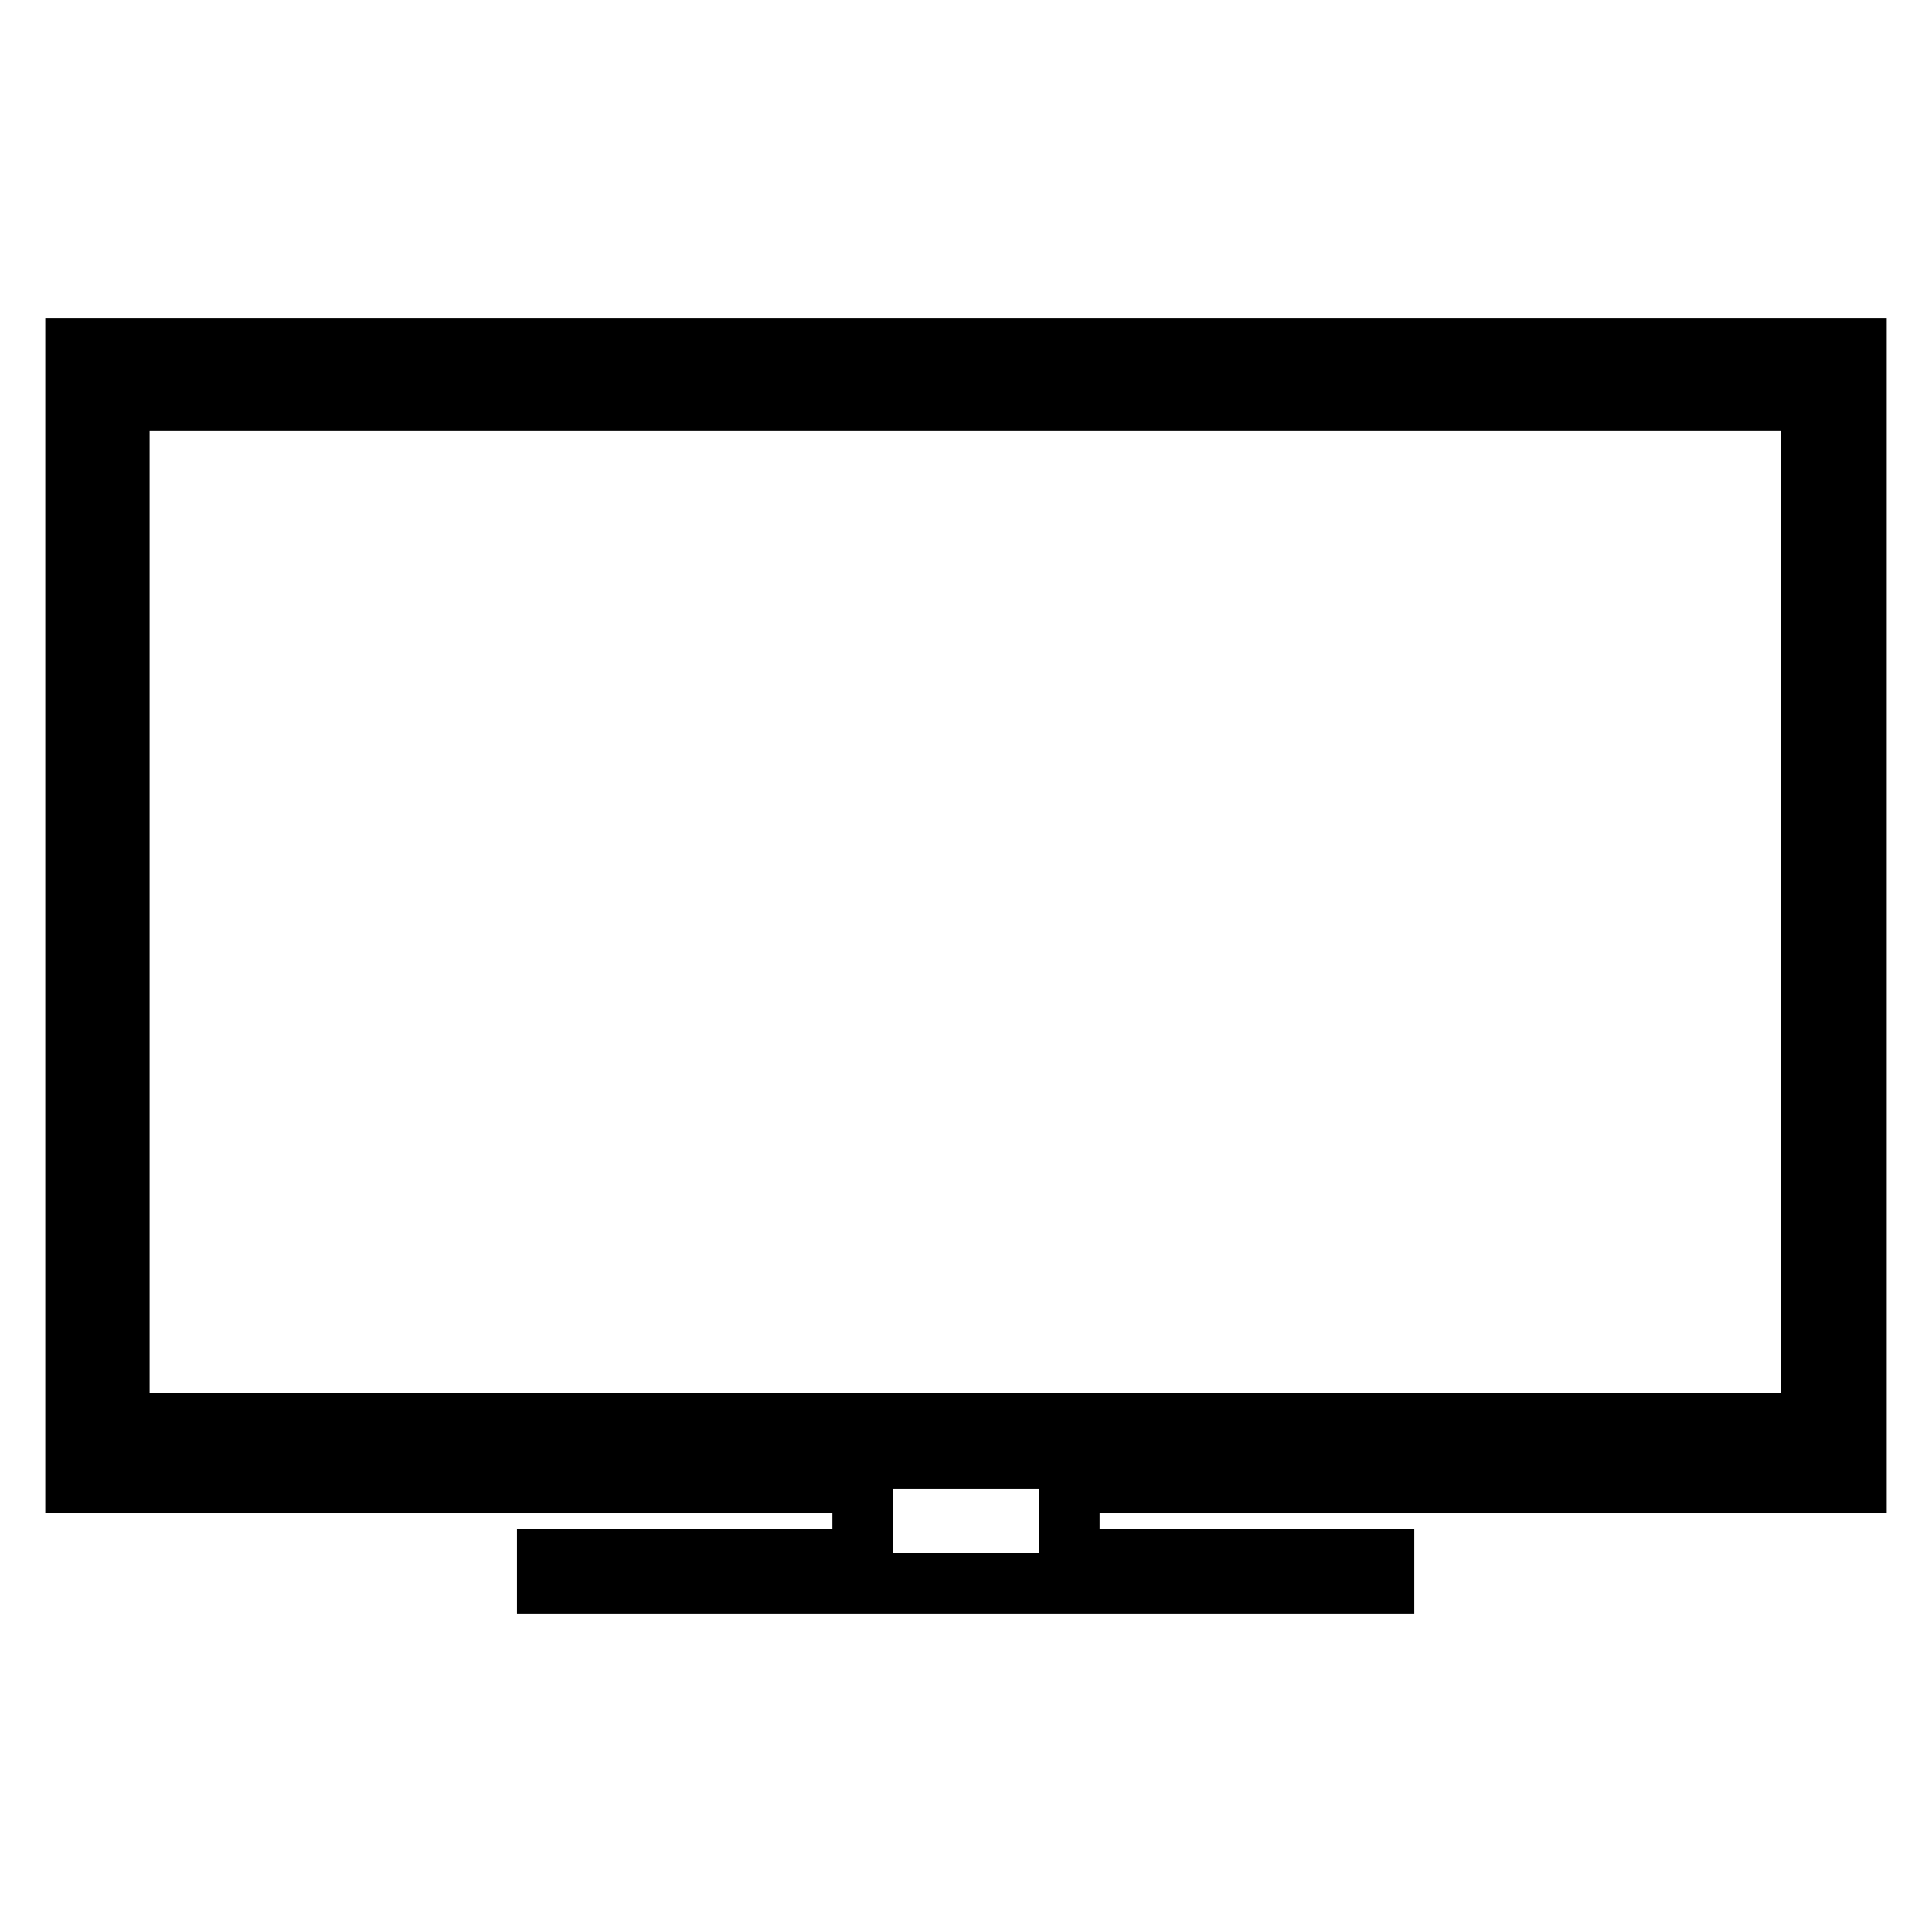 <?xml version="1.0" encoding="utf-8"?>
<!-- Svg Vector Icons : http://www.onlinewebfonts.com/icon -->
<!DOCTYPE svg PUBLIC "-//W3C//DTD SVG 1.1//EN" "http://www.w3.org/Graphics/SVG/1.1/DTD/svg11.dtd">
<svg version="1.1" xmlns="http://www.w3.org/2000/svg" xmlns:xlink="http://www.w3.org/1999/xlink" x="0px" y="0px" viewBox="0 0 256 256" enable-background="new 0 0 256 256" xml:space="preserve">
<g><g><path stroke-width="8" fill-opacity="0" stroke="#000000"  d="M243.3,48.9H128.1h-0.3H12.7v144.4h115.1h0.3h115.1L243.3,48.9L243.3,48.9z M240,188.6H129h-2.3H15.8V53.1h110.9h2.3H240V188.6z"/><path stroke-width="8" fill-opacity="0" stroke="#000000"  d="M126.7,53.1H15.8v135.5h110.9h2.3H240V53.1H129H126.7z"/><path stroke-width="8" fill-opacity="0" stroke="#000000"  d="M246,196.5V46.2H128.1h-0.3H10v150.3h104.3v10.1H72.5v3.2h55.3h0.3h55.3v-3.2h-41.7v-10.1H246z M128.1,193.3h-0.3H12.7V48.9h115.1h0.3h115.1v144.4L128.1,193.3L128.1,193.3z"/></g></g>
</svg>